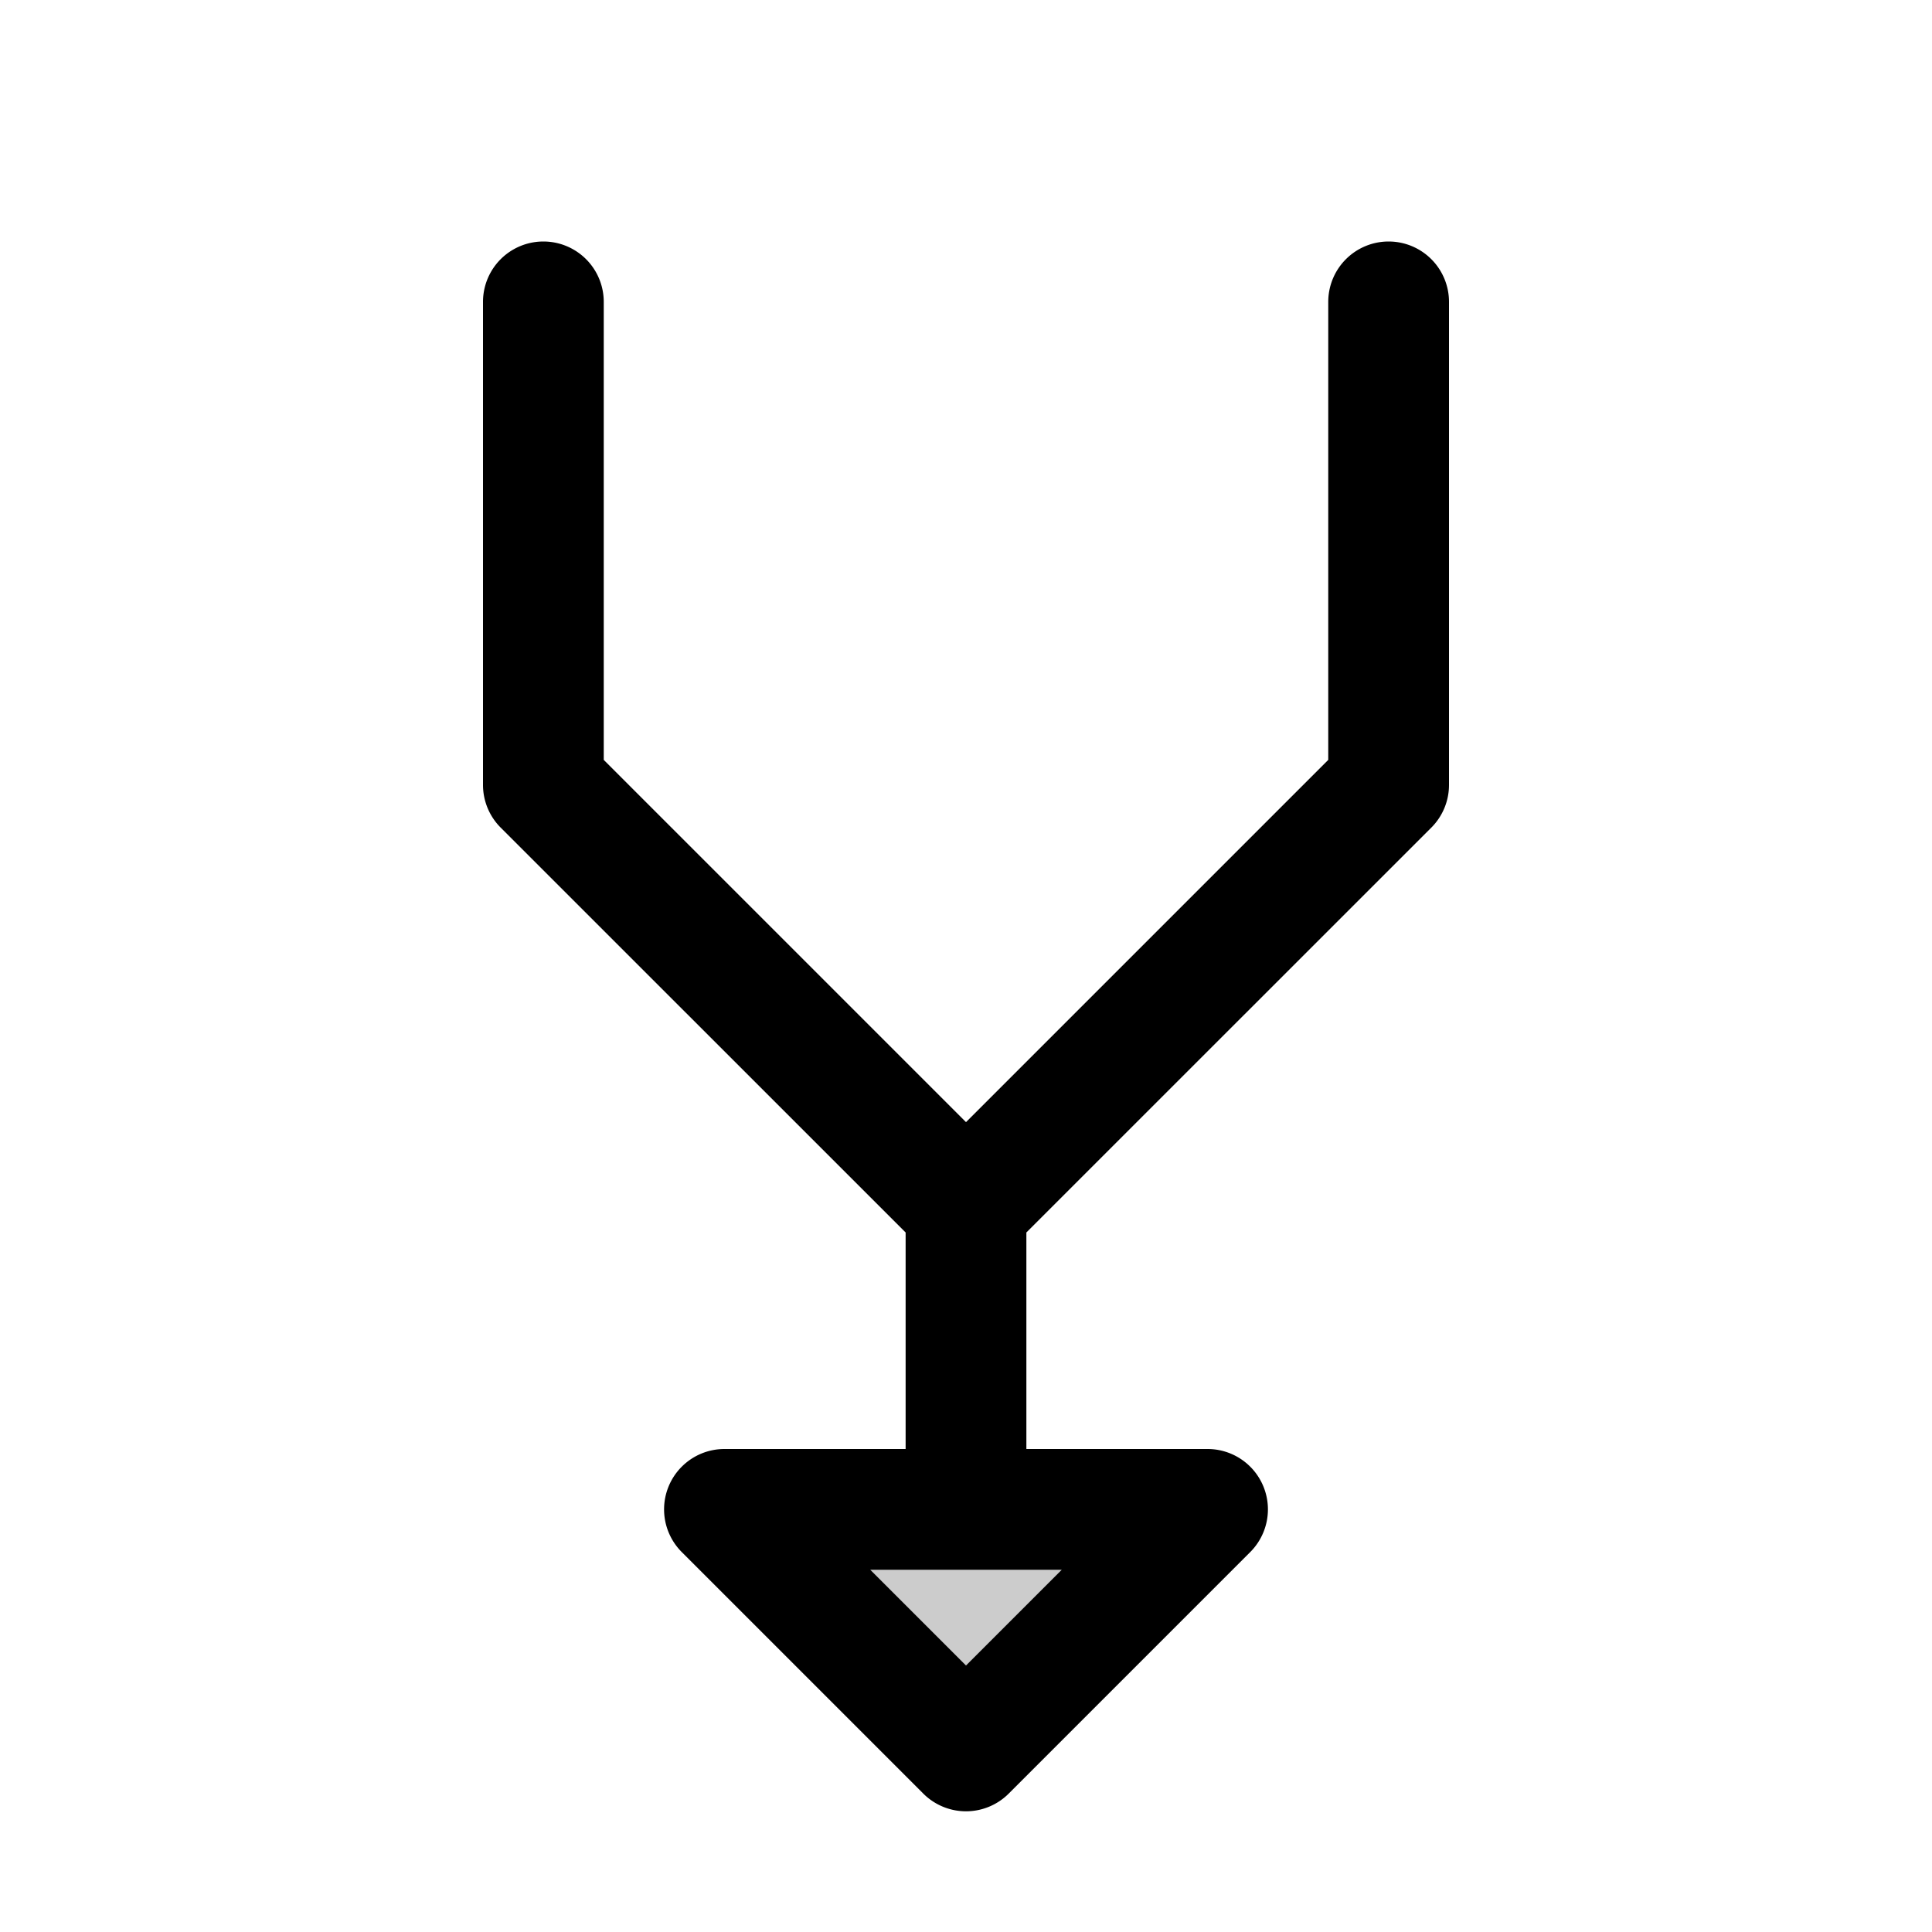 <svg xmlns="http://www.w3.org/2000/svg" viewBox="0 0 256 256" fill="currentColor"><path d="M160,200l-32,32L96,200Z" opacity="0.2"/><path d="M184,32a8,8,0,0,0-8,8v60.69l-48,48-48-48V40a8,8,0,0,0-16,0v64a8,8,0,0,0,2.34,5.66L120,163.31V192H96a8,8,0,0,0-5.66,13.66l32,32a8,8,0,0,0,11.32,0l32-32A8,8,0,0,0,160,192H136V163.31l53.66-53.65A8,8,0,0,0,192,104V40A8,8,0,0,0,184,32ZM128,220.69,115.31,208h25.38Z"/></svg>